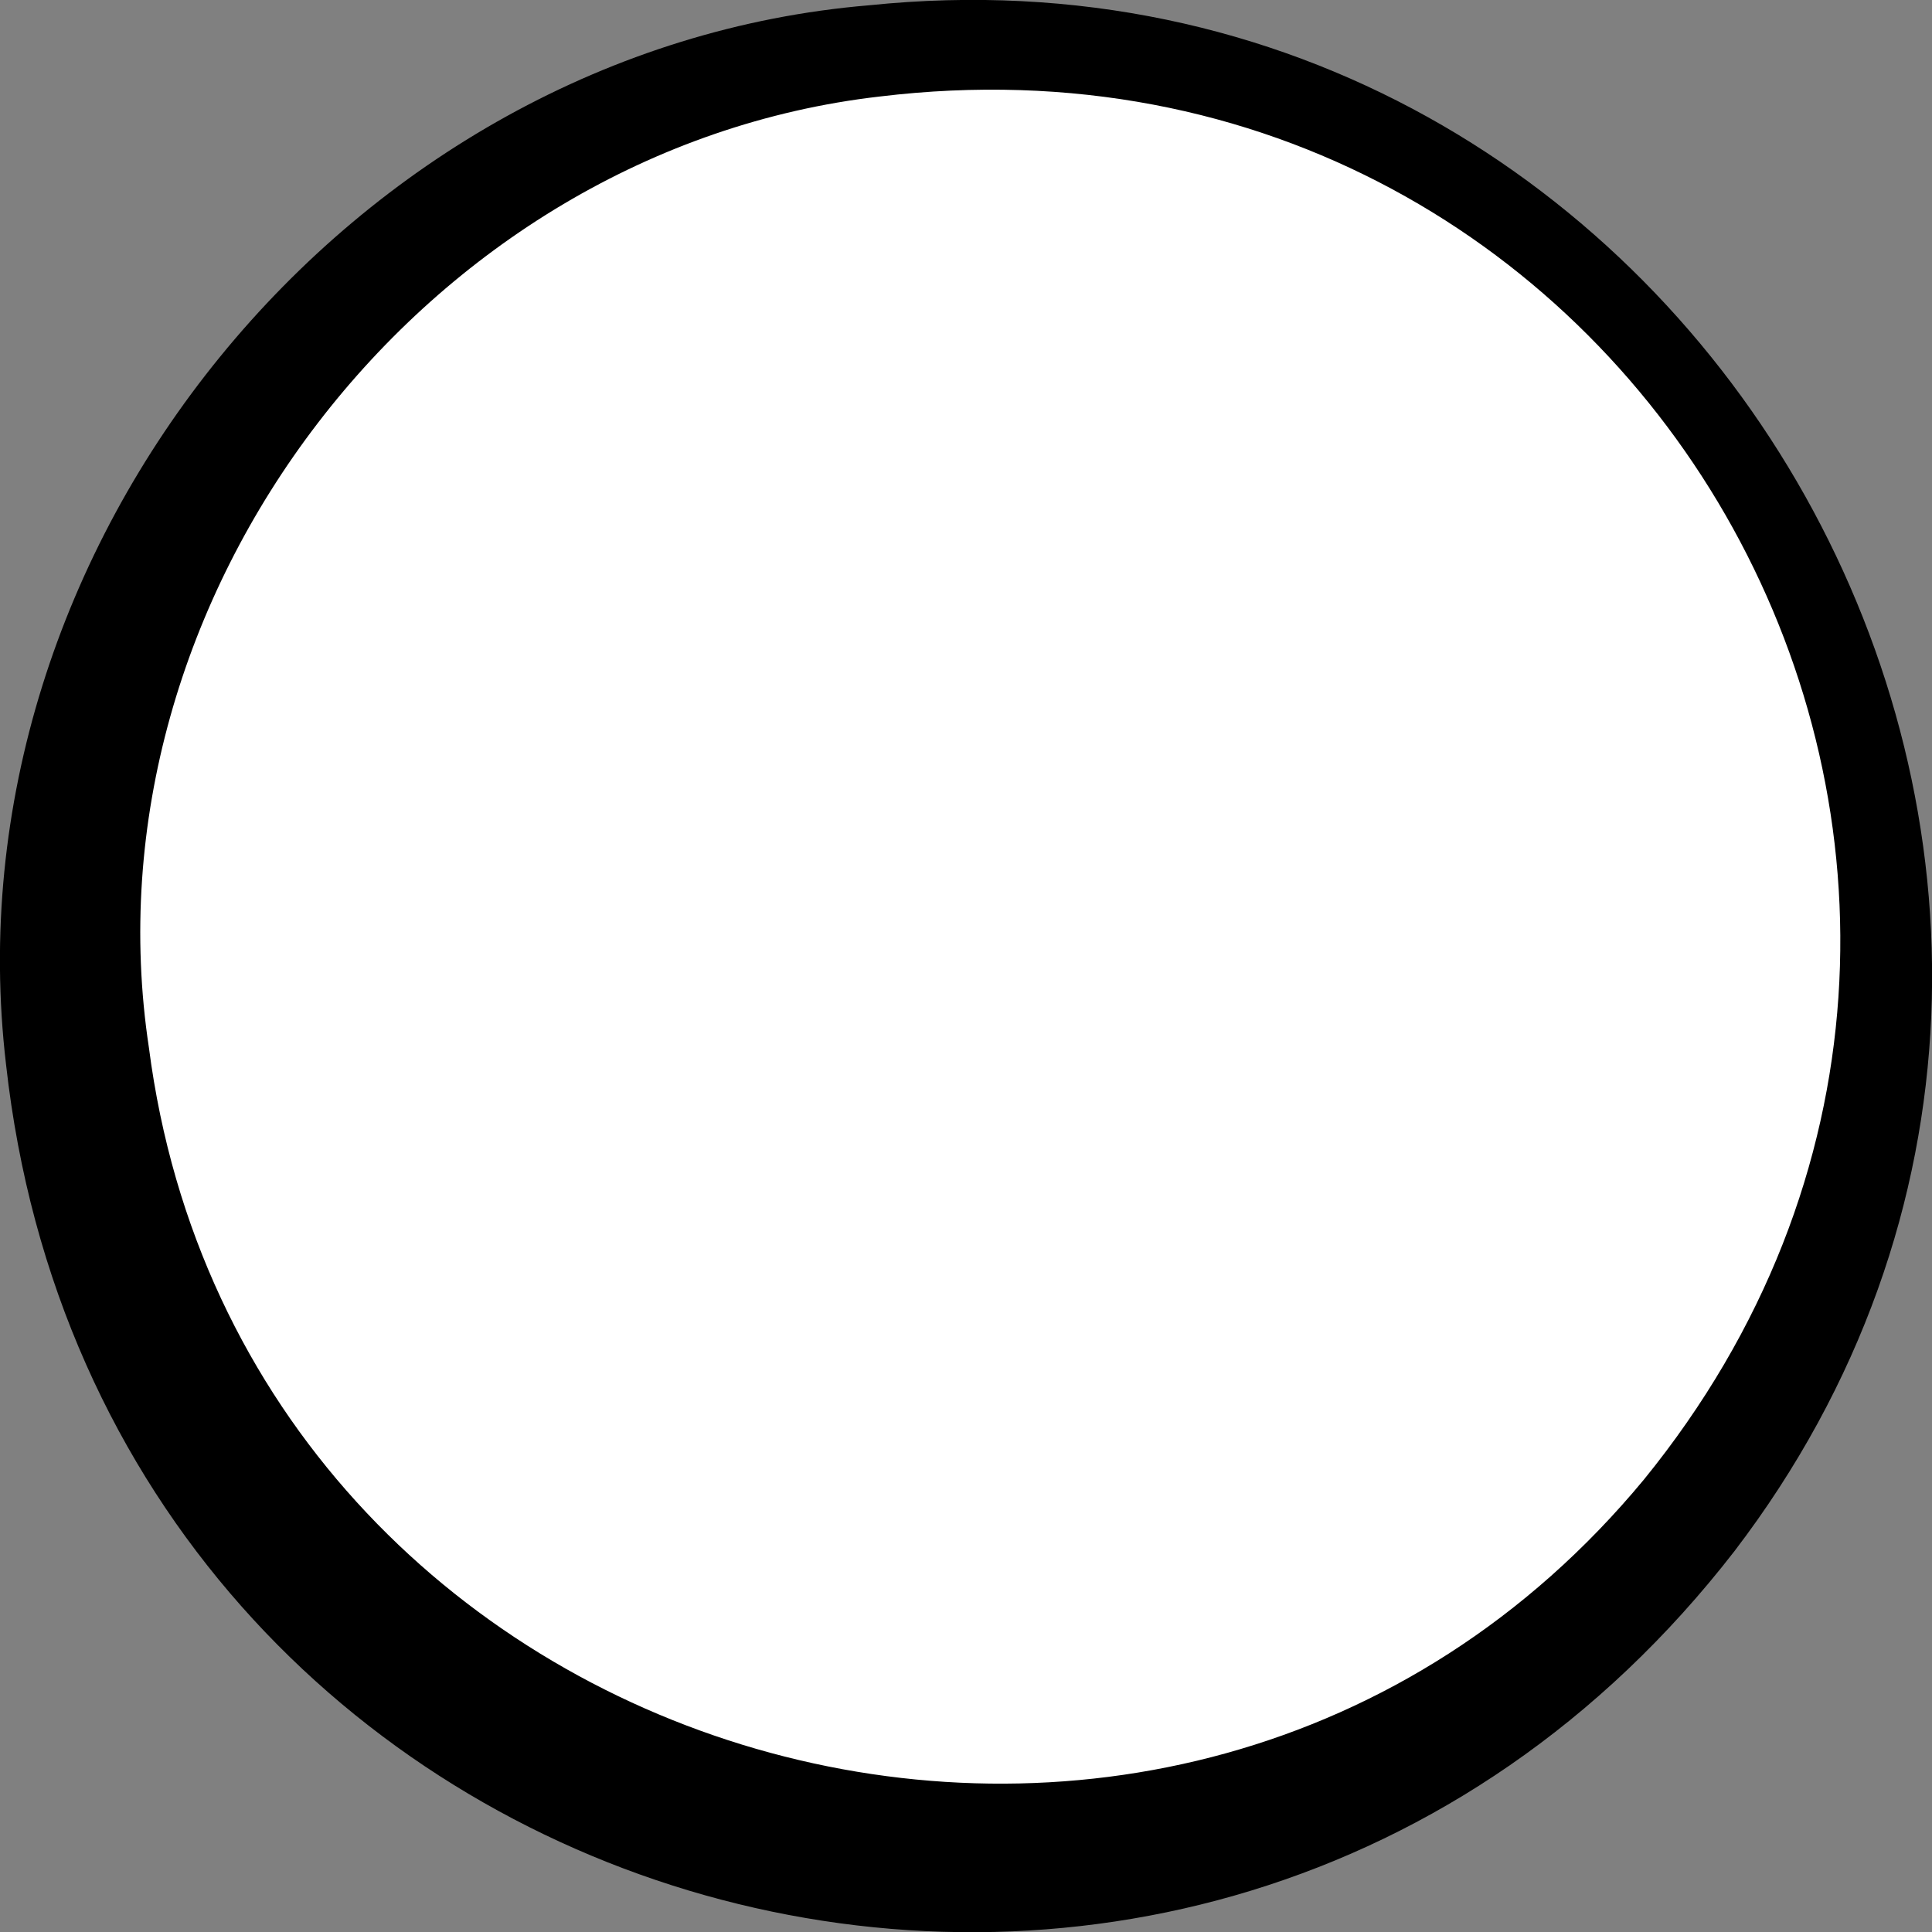 <?xml version="1.0" encoding="UTF-8"?><svg id="_レイヤー_2" xmlns="http://www.w3.org/2000/svg" viewBox="0 0 51.24 51.25"><rect x="0" y="0" width="51.24" height="51.25" fill="#808080" stroke="none"/><defs><style>.cls-1,.cls-2{stroke-width:0px;}.cls-2{fill:#fff;}</style></defs><g id="design"><circle class="cls-2" cx="25.95" cy="25.25" r="24.05"/><path class="cls-1" d="M46,41.14C31.75,59.54,2.73,51.38.16,28.23-1.46,14.47,9.3,1.29,23.05.14c22.09-2.28,36.46,23.32,22.95,41h0ZM43.6,39.24C56.54,23.33,43.71.09,23.33,2.56,11.24,3.95,2.14,15.86,3.95,27.79c2.5,19.29,27.22,26.47,39.65,11.45h0Z"/></g></svg>